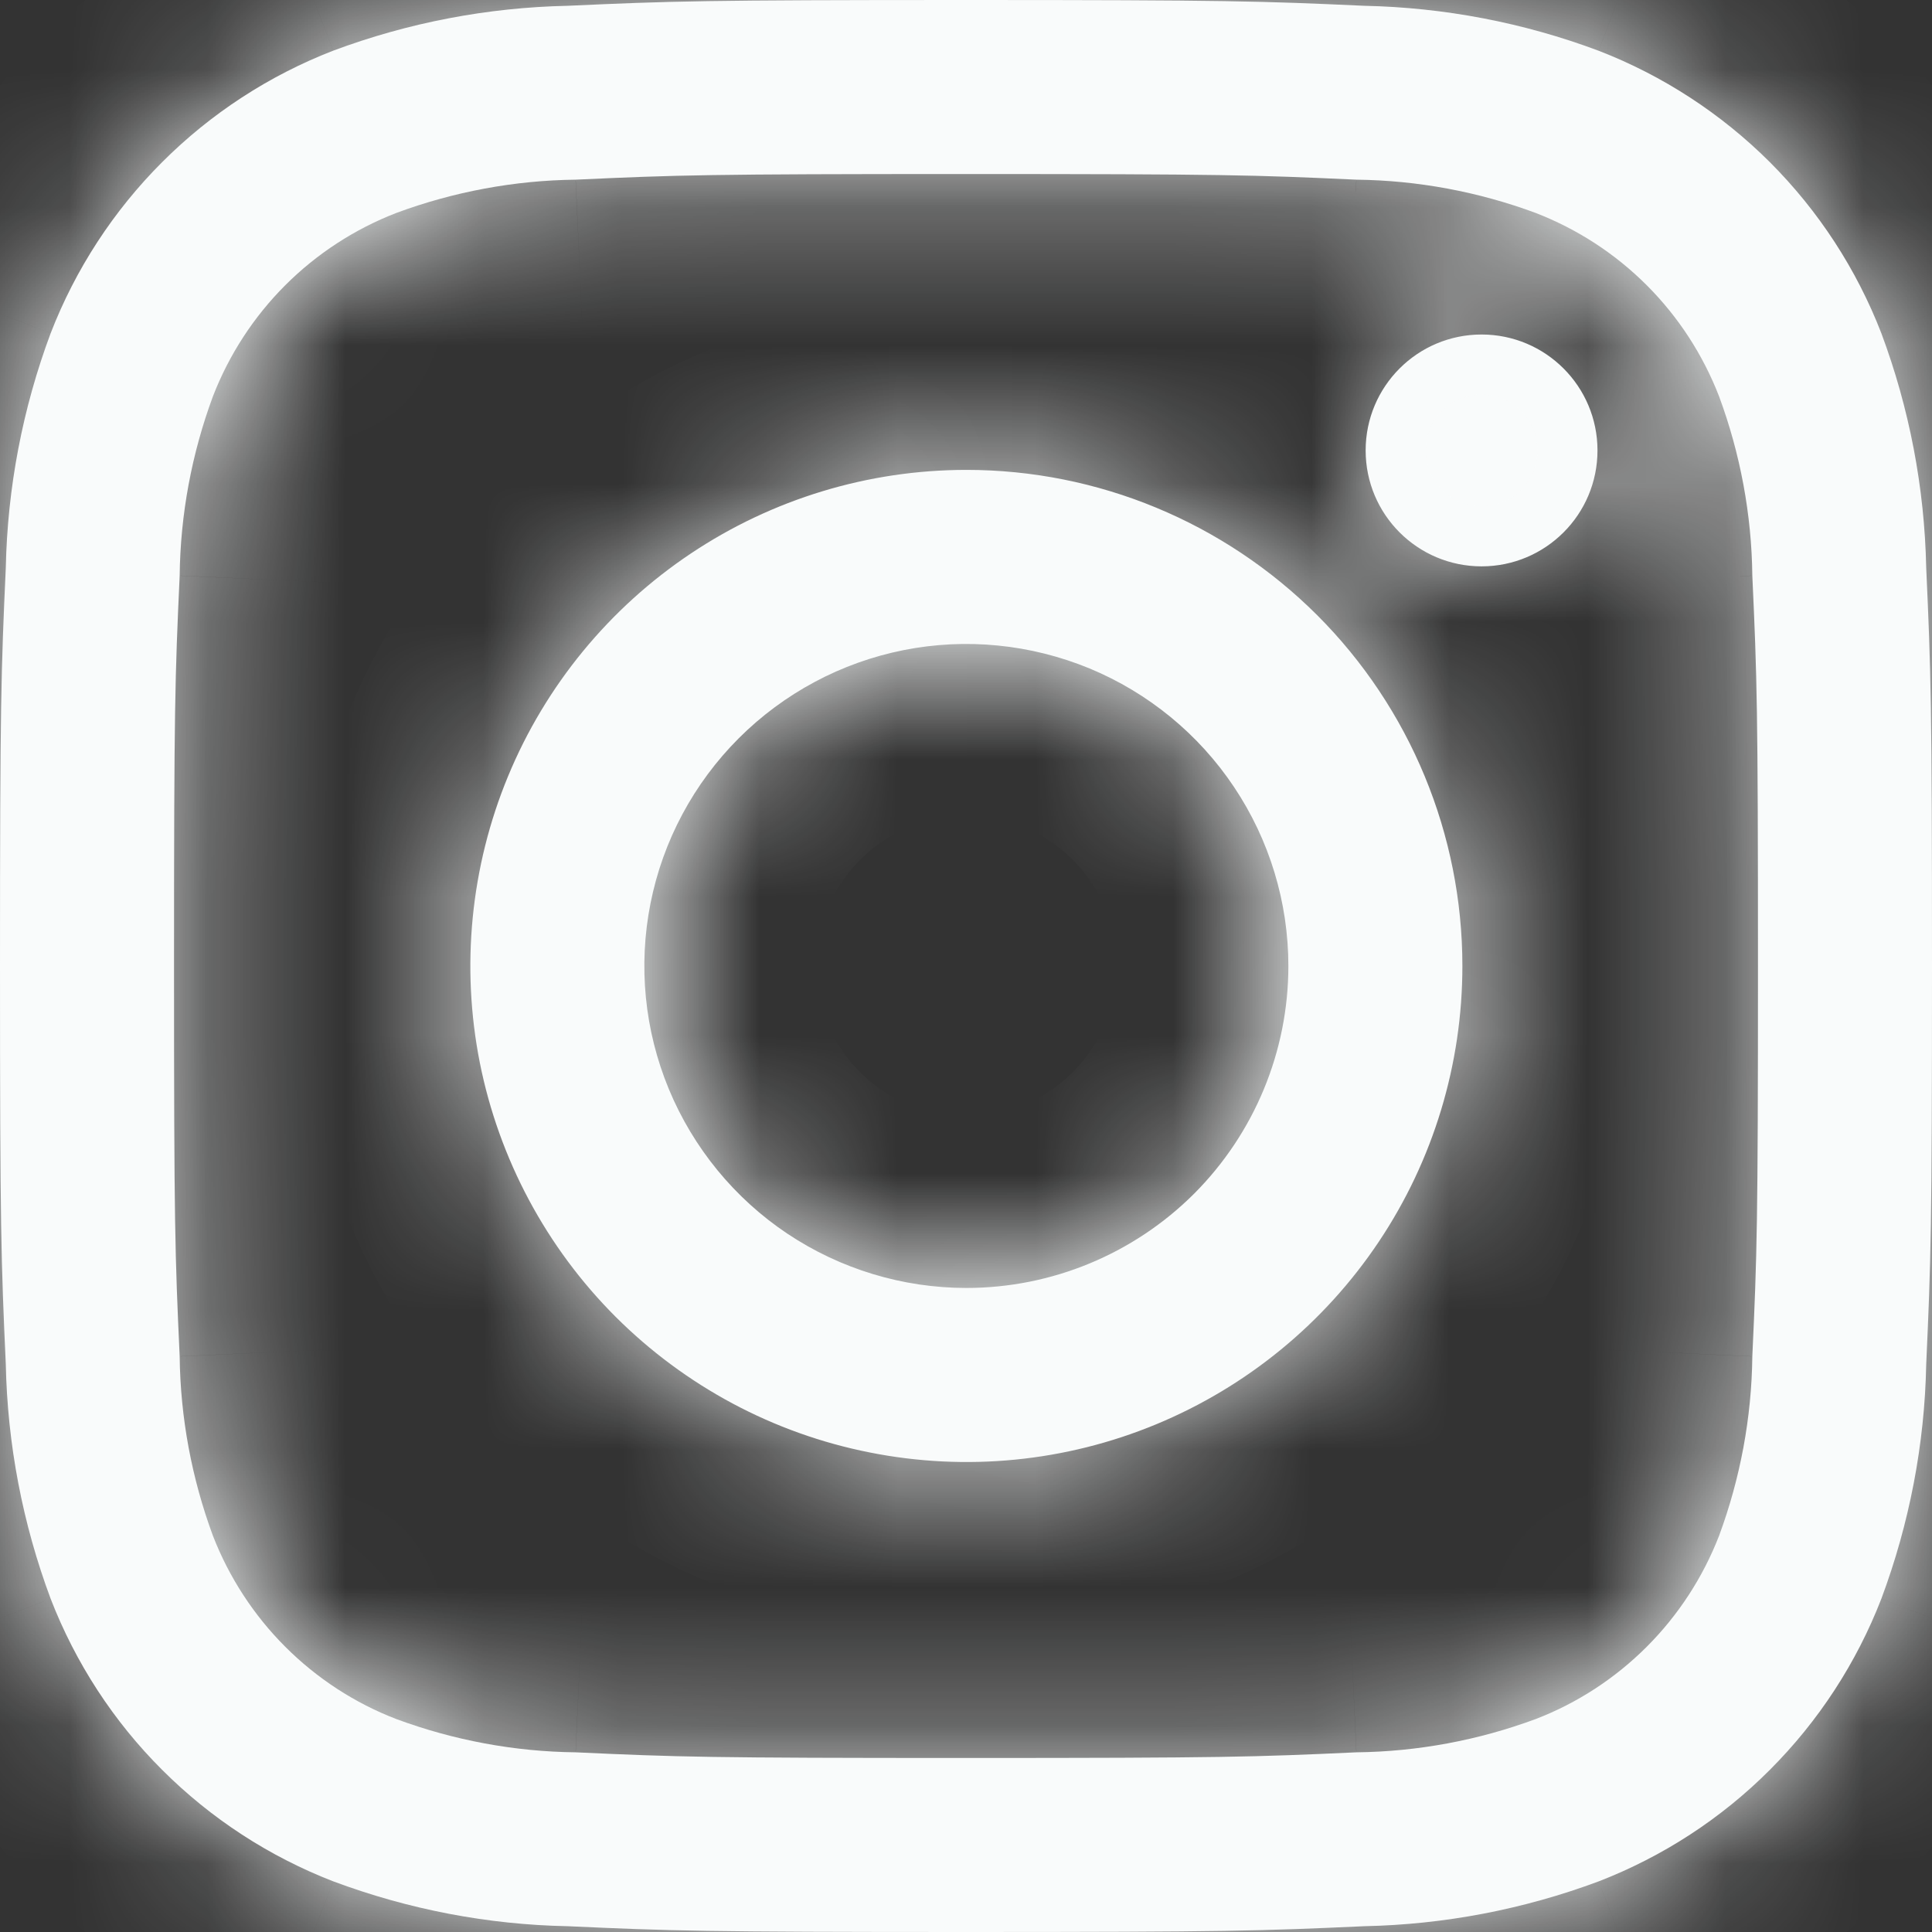 <?xml version="1.0" encoding="UTF-8"?>
<svg xmlns="http://www.w3.org/2000/svg" width="14" height="14" viewBox="0 0 14 14" fill="none">
  <rect x="0" y="0" width="14" height="14" fill="#333333" stroke="none"/>
  <mask id="path-1-inside-1_4662_928" fill="white">
    <path fill-rule="evenodd" clip-rule="evenodd" d="M9.829 1.302C9.09 1.268 8.869 1.261 7 1.261V1.261C5.131 1.261 4.91 1.268 4.171 1.302C3.728 1.307 3.288 1.389 2.872 1.543C2.57 1.66 2.296 1.838 2.067 2.067C1.838 2.296 1.66 2.57 1.543 2.872C1.389 3.288 1.307 3.728 1.302 4.171C1.268 4.91 1.261 5.131 1.261 7C1.261 8.869 1.268 9.091 1.302 9.829C1.307 10.273 1.389 10.712 1.543 11.129C1.66 11.43 1.838 11.704 2.067 11.933C2.296 12.162 2.57 12.341 2.872 12.457C3.288 12.611 3.728 12.693 4.171 12.698C4.909 12.732 5.131 12.739 7 12.739C8.869 12.739 9.091 12.732 9.829 12.698C10.273 12.693 10.712 12.611 11.128 12.457C11.43 12.341 11.704 12.162 11.933 11.933C12.162 11.704 12.34 11.43 12.457 11.129C12.611 10.712 12.693 10.273 12.698 9.829C12.732 9.091 12.739 8.869 12.739 7C12.739 5.131 12.732 4.91 12.698 4.171C12.693 3.728 12.611 3.288 12.457 2.872C12.34 2.57 12.162 2.296 11.933 2.067C11.704 1.838 11.43 1.66 11.128 1.543C10.712 1.389 10.273 1.307 9.829 1.302ZM4.114 0.042C4.861 0.008 5.099 0 7 0C8.901 0 9.139 0.008 9.886 0.042C10.466 0.054 11.041 0.164 11.585 0.368C12.05 0.548 12.472 0.823 12.825 1.175C13.178 1.528 13.453 1.95 13.633 2.415C13.836 2.959 13.946 3.533 13.958 4.114C13.992 4.861 14 5.099 14 7C14 8.901 13.992 9.139 13.958 9.886C13.947 10.466 13.836 11.041 13.633 11.585C13.453 12.05 13.178 12.472 12.825 12.825C12.473 13.178 12.05 13.453 11.585 13.633C11.041 13.836 10.467 13.946 9.886 13.958C9.139 13.992 8.901 14 7 14C5.099 14 4.861 13.992 4.114 13.958C3.533 13.947 2.959 13.836 2.415 13.633C1.95 13.453 1.528 13.178 1.175 12.825C0.822 12.473 0.547 12.05 0.367 11.585C0.164 11.041 0.054 10.467 0.042 9.886C0.008 9.139 0 8.901 0 7C0 5.099 0.008 4.861 0.042 4.114C0.054 3.533 0.164 2.959 0.367 2.415C0.547 1.95 0.822 1.528 1.175 1.175C1.528 0.822 1.95 0.547 2.415 0.367C2.959 0.164 3.533 0.054 4.114 0.042ZM10.736 4.104C11.2 4.104 11.576 3.728 11.576 3.264C11.576 2.8 11.2 2.424 10.736 2.424C10.272 2.424 9.896 2.8 9.896 3.264C9.896 3.728 10.272 4.104 10.736 4.104ZM7.003 3.405C6.292 3.405 5.597 3.616 5.006 4.011C4.415 4.406 3.954 4.967 3.682 5.624C3.41 6.281 3.339 7.004 3.477 7.701C3.616 8.398 3.958 9.039 4.461 9.542C4.964 10.044 5.604 10.387 6.302 10.525C6.999 10.664 7.722 10.593 8.378 10.321C9.035 10.049 9.597 9.588 9.992 8.997C10.387 8.406 10.597 7.711 10.597 7C10.597 6.047 10.219 5.132 9.545 4.458C8.87 3.784 7.956 3.405 7.003 3.405ZM7.003 9.333C6.541 9.333 6.09 9.196 5.706 8.94C5.323 8.684 5.024 8.319 4.847 7.893C4.67 7.466 4.624 6.997 4.714 6.545C4.804 6.092 5.027 5.676 5.353 5.35C5.679 5.024 6.095 4.801 6.548 4.711C7 4.621 7.469 4.668 7.896 4.844C8.322 5.021 8.687 5.32 8.943 5.704C9.199 6.087 9.336 6.538 9.336 7C9.336 7.619 9.09 8.212 8.653 8.65C8.215 9.087 7.622 9.333 7.003 9.333Z"></path>
  </mask>
  <path fill-rule="evenodd" clip-rule="evenodd" d="M9.829 1.302C9.09 1.268 8.869 1.261 7 1.261V1.261C5.131 1.261 4.91 1.268 4.171 1.302C3.728 1.307 3.288 1.389 2.872 1.543C2.57 1.66 2.296 1.838 2.067 2.067C1.838 2.296 1.66 2.57 1.543 2.872C1.389 3.288 1.307 3.728 1.302 4.171C1.268 4.91 1.261 5.131 1.261 7C1.261 8.869 1.268 9.091 1.302 9.829C1.307 10.273 1.389 10.712 1.543 11.129C1.66 11.43 1.838 11.704 2.067 11.933C2.296 12.162 2.57 12.341 2.872 12.457C3.288 12.611 3.728 12.693 4.171 12.698C4.909 12.732 5.131 12.739 7 12.739C8.869 12.739 9.091 12.732 9.829 12.698C10.273 12.693 10.712 12.611 11.128 12.457C11.43 12.341 11.704 12.162 11.933 11.933C12.162 11.704 12.34 11.43 12.457 11.129C12.611 10.712 12.693 10.273 12.698 9.829C12.732 9.091 12.739 8.869 12.739 7C12.739 5.131 12.732 4.91 12.698 4.171C12.693 3.728 12.611 3.288 12.457 2.872C12.34 2.57 12.162 2.296 11.933 2.067C11.704 1.838 11.43 1.66 11.128 1.543C10.712 1.389 10.273 1.307 9.829 1.302ZM4.114 0.042C4.861 0.008 5.099 0 7 0C8.901 0 9.139 0.008 9.886 0.042C10.466 0.054 11.041 0.164 11.585 0.368C12.05 0.548 12.472 0.823 12.825 1.175C13.178 1.528 13.453 1.95 13.633 2.415C13.836 2.959 13.946 3.533 13.958 4.114C13.992 4.861 14 5.099 14 7C14 8.901 13.992 9.139 13.958 9.886C13.947 10.466 13.836 11.041 13.633 11.585C13.453 12.05 13.178 12.472 12.825 12.825C12.473 13.178 12.05 13.453 11.585 13.633C11.041 13.836 10.467 13.946 9.886 13.958C9.139 13.992 8.901 14 7 14C5.099 14 4.861 13.992 4.114 13.958C3.533 13.947 2.959 13.836 2.415 13.633C1.95 13.453 1.528 13.178 1.175 12.825C0.822 12.473 0.547 12.05 0.367 11.585C0.164 11.041 0.054 10.467 0.042 9.886C0.008 9.139 0 8.901 0 7C0 5.099 0.008 4.861 0.042 4.114C0.054 3.533 0.164 2.959 0.367 2.415C0.547 1.95 0.822 1.528 1.175 1.175C1.528 0.822 1.95 0.547 2.415 0.367C2.959 0.164 3.533 0.054 4.114 0.042ZM10.736 4.104C11.2 4.104 11.576 3.728 11.576 3.264C11.576 2.8 11.2 2.424 10.736 2.424C10.272 2.424 9.896 2.8 9.896 3.264C9.896 3.728 10.272 4.104 10.736 4.104ZM7.003 3.405C6.292 3.405 5.597 3.616 5.006 4.011C4.415 4.406 3.954 4.967 3.682 5.624C3.41 6.281 3.339 7.004 3.477 7.701C3.616 8.398 3.958 9.039 4.461 9.542C4.964 10.044 5.604 10.387 6.302 10.525C6.999 10.664 7.722 10.593 8.378 10.321C9.035 10.049 9.597 9.588 9.992 8.997C10.387 8.406 10.597 7.711 10.597 7C10.597 6.047 10.219 5.132 9.545 4.458C8.87 3.784 7.956 3.405 7.003 3.405ZM7.003 9.333C6.541 9.333 6.09 9.196 5.706 8.94C5.323 8.684 5.024 8.319 4.847 7.893C4.67 7.466 4.624 6.997 4.714 6.545C4.804 6.092 5.027 5.676 5.353 5.35C5.679 5.024 6.095 4.801 6.548 4.711C7 4.621 7.469 4.668 7.896 4.844C8.322 5.021 8.687 5.32 8.943 5.704C9.199 6.087 9.336 6.538 9.336 7C9.336 7.619 9.09 8.212 8.653 8.65C8.215 9.087 7.622 9.333 7.003 9.333Z" fill="#F9FBFB"></path>
  <path d="M7 1.261H5.756V2.506H7V1.261ZM9.829 1.302L9.772 2.545L9.793 2.546L9.814 2.546L9.829 1.302ZM7 1.261H8.244V0.017H7V1.261ZM4.171 1.302L4.186 2.546L4.207 2.546L4.228 2.545L4.171 1.302ZM2.872 1.543L2.439 0.376L2.431 0.379L2.424 0.382L2.872 1.543ZM1.543 2.872L0.382 2.424L0.379 2.431L0.376 2.439L1.543 2.872ZM1.302 4.171L2.545 4.228L2.546 4.207L2.546 4.186L1.302 4.171ZM1.302 9.829L2.546 9.814L2.546 9.793L2.545 9.772L1.302 9.829ZM1.543 11.129L0.376 11.561L0.379 11.569L0.382 11.576L1.543 11.129ZM2.067 11.933L2.947 11.053L2.947 11.053L2.067 11.933ZM2.872 12.457L2.424 13.618L2.431 13.621L2.439 13.624L2.872 12.457ZM4.171 12.698L4.228 11.455L4.207 11.454L4.186 11.454L4.171 12.698ZM9.829 12.698L9.814 11.454L9.793 11.454L9.772 11.455L9.829 12.698ZM11.128 12.457L11.561 13.624L11.569 13.621L11.576 13.618L11.128 12.457ZM12.457 11.129L13.618 11.576L13.621 11.569L13.624 11.561L12.457 11.129ZM12.698 9.829L11.455 9.772L11.454 9.793L11.454 9.814L12.698 9.829ZM12.698 4.171L11.454 4.186L11.454 4.207L11.455 4.228L12.698 4.171ZM12.457 2.872L13.624 2.439L13.621 2.431L13.618 2.424L12.457 2.872ZM11.933 2.067L12.813 1.187L12.813 1.187L11.933 2.067ZM11.128 1.543L11.576 0.382L11.569 0.379L11.561 0.376L11.128 1.543ZM4.114 0.042L4.139 1.286L4.155 1.286L4.171 1.285L4.114 0.042ZM9.886 0.042L9.829 1.286L9.845 1.286L9.861 1.287L9.886 0.042ZM11.585 0.368L12.034 -0.793L12.021 -0.798L11.585 0.368ZM12.825 1.175L13.705 0.295L13.705 0.295L12.825 1.175ZM13.633 2.415L14.798 1.978L14.793 1.966L13.633 2.415ZM13.958 4.114L12.714 4.139L12.714 4.155L12.715 4.171L13.958 4.114ZM13.958 9.886L12.715 9.83L12.714 9.845L12.714 9.861L13.958 9.886ZM13.633 11.585L14.793 12.034L14.798 12.021L13.633 11.585ZM11.585 13.633L12.022 14.798L12.034 14.793L11.585 13.633ZM9.886 13.958L9.861 12.714L9.845 12.714L9.829 12.715L9.886 13.958ZM4.114 13.958L4.17 12.715L4.155 12.714L4.139 12.714L4.114 13.958ZM2.415 13.633L1.966 14.793L1.978 14.798L2.415 13.633ZM1.175 12.825L2.055 11.945L2.055 11.945L1.175 12.825ZM0.367 11.585L-0.798 12.022L-0.793 12.034L0.367 11.585ZM0.042 9.886L1.286 9.861L1.286 9.845L1.285 9.829L0.042 9.886ZM0.042 4.114L1.285 4.171L1.286 4.155L1.286 4.139L0.042 4.114ZM0.367 2.415L-0.793 1.966L-0.798 1.978L0.367 2.415ZM1.175 1.175L2.055 2.055L2.055 2.055L1.175 1.175ZM2.415 0.367L1.978 -0.798L1.966 -0.793L2.415 0.367ZM5.006 4.011L4.314 2.976L4.314 2.976L5.006 4.011ZM4.461 9.542L3.581 10.422L3.581 10.422L4.461 9.542ZM6.302 10.525L6.059 11.746L6.059 11.746L6.302 10.525ZM8.378 10.321L7.902 9.171L7.902 9.171L8.378 10.321ZM9.992 8.997L11.026 9.688L11.026 9.688L9.992 8.997ZM9.545 4.458L10.425 3.578V3.578L9.545 4.458ZM5.706 8.94L6.398 7.905L6.398 7.905L5.706 8.94ZM7.896 4.844L8.372 3.694L8.372 3.694L7.896 4.844ZM8.943 5.704L9.978 5.012L9.978 5.012L8.943 5.704ZM7 2.506C8.864 2.506 9.063 2.513 9.772 2.545L9.885 0.059C9.118 0.024 8.874 0.017 7 0.017V2.506ZM5.756 1.261V1.261H8.244V1.261H5.756ZM4.228 2.545C4.937 2.513 5.136 2.506 7 2.506V0.017C5.126 0.017 4.882 0.024 4.115 0.059L4.228 2.545ZM3.304 2.71C3.586 2.605 3.885 2.55 4.186 2.546L4.157 0.058C3.57 0.065 2.989 0.172 2.439 0.376L3.304 2.71ZM2.947 2.947C3.053 2.841 3.18 2.758 3.32 2.704L2.424 0.382C1.96 0.561 1.538 0.835 1.187 1.187L2.947 2.947ZM2.704 3.32C2.758 3.18 2.841 3.053 2.947 2.947L1.187 1.187C0.835 1.538 0.561 1.96 0.382 2.424L2.704 3.32ZM2.546 4.186C2.55 3.885 2.605 3.587 2.71 3.304L0.376 2.439C0.172 2.989 0.065 3.57 0.058 4.157L2.546 4.186ZM2.506 7C2.506 5.136 2.513 4.937 2.545 4.228L0.059 4.115C0.024 4.882 0.017 5.126 0.017 7H2.506ZM2.545 9.772C2.513 9.063 2.506 8.864 2.506 7H0.017C0.017 8.875 0.024 9.118 0.059 9.885L2.545 9.772ZM2.71 10.696C2.605 10.414 2.55 10.115 2.546 9.814L0.058 9.843C0.065 10.43 0.172 11.011 0.376 11.561L2.71 10.696ZM2.947 11.053C2.841 10.947 2.758 10.82 2.704 10.681L0.382 11.576C0.561 12.04 0.835 12.462 1.187 12.813L2.947 11.053ZM3.32 11.296C3.18 11.242 3.053 11.159 2.947 11.053L1.187 12.813C1.538 13.165 1.96 13.439 2.424 13.618L3.32 11.296ZM4.186 11.454C3.885 11.45 3.586 11.395 3.304 11.29L2.439 13.624C2.989 13.828 3.57 13.935 4.157 13.942L4.186 11.454ZM7 11.494C5.136 11.494 4.937 11.487 4.228 11.455L4.115 13.941C4.882 13.976 5.125 13.983 7 13.983V11.494ZM9.772 11.455C9.063 11.487 8.864 11.494 7 11.494V13.983C8.875 13.983 9.118 13.976 9.885 13.941L9.772 11.455ZM10.696 11.29C10.414 11.395 10.115 11.45 9.814 11.454L9.843 13.942C10.43 13.935 11.011 13.828 11.561 13.624L10.696 11.29ZM11.053 11.053C10.947 11.159 10.82 11.242 10.68 11.296L11.576 13.618C12.04 13.439 12.462 13.165 12.813 12.813L11.053 11.053ZM11.296 10.681C11.242 10.82 11.159 10.947 11.053 11.053L12.813 12.813C13.165 12.462 13.439 12.04 13.618 11.576L11.296 10.681ZM11.454 9.814C11.45 10.115 11.395 10.414 11.29 10.696L13.624 11.561C13.828 11.011 13.935 10.43 13.942 9.843L11.454 9.814ZM11.494 7C11.494 8.864 11.487 9.063 11.455 9.772L13.941 9.885C13.976 9.118 13.983 8.874 13.983 7H11.494ZM11.455 4.228C11.487 4.938 11.494 5.136 11.494 7H13.983C13.983 5.126 13.976 4.882 13.941 4.115L11.455 4.228ZM11.29 3.304C11.395 3.587 11.45 3.885 11.454 4.186L13.942 4.157C13.935 3.57 13.828 2.989 13.624 2.439L11.29 3.304ZM11.053 2.947C11.159 3.053 11.242 3.18 11.296 3.32L13.618 2.424C13.439 1.96 13.165 1.538 12.813 1.187L11.053 2.947ZM10.68 2.704C10.82 2.758 10.947 2.841 11.053 2.947L12.813 1.187C12.462 0.835 12.04 0.561 11.576 0.382L10.68 2.704ZM9.814 2.546C10.115 2.55 10.414 2.605 10.696 2.71L11.561 0.376C11.011 0.172 10.43 0.065 9.843 0.058L9.814 2.546ZM7 -1.244C5.093 -1.244 4.832 -1.236 4.057 -1.201L4.171 1.285C4.889 1.252 5.105 1.244 7 1.244V-1.244ZM9.943 -1.201C9.168 -1.236 8.907 -1.244 7 -1.244V1.244C8.895 1.244 9.111 1.252 9.829 1.286L9.943 -1.201ZM12.021 -0.798C11.346 -1.051 10.632 -1.187 9.911 -1.202L9.861 1.287C10.301 1.295 10.736 1.379 11.149 1.533L12.021 -0.798ZM13.705 0.295C13.23 -0.18 12.661 -0.551 12.034 -0.793L11.136 1.528C11.44 1.646 11.715 1.825 11.945 2.055L13.705 0.295ZM14.793 1.966C14.551 1.339 14.18 0.77 13.705 0.295L11.945 2.055C12.175 2.285 12.354 2.561 12.472 2.864L14.793 1.966ZM15.202 4.089C15.188 3.368 15.051 2.654 14.798 1.978L12.467 2.852C12.621 3.264 12.705 3.699 12.714 4.139L15.202 4.089ZM15.244 7C15.244 5.093 15.236 4.832 15.201 4.057L12.715 4.171C12.748 4.889 12.756 5.105 12.756 7H15.244ZM15.201 9.942C15.236 9.168 15.244 8.907 15.244 7H12.756C12.756 8.895 12.748 9.111 12.715 9.83L15.201 9.942ZM14.798 12.021C15.051 11.346 15.188 10.632 15.202 9.911L12.714 9.861C12.705 10.301 12.622 10.736 12.467 11.149L14.798 12.021ZM13.705 13.705C14.18 13.23 14.551 12.661 14.793 12.034L12.472 11.136C12.355 11.44 12.175 11.715 11.945 11.945L13.705 13.705ZM12.034 14.793C12.661 14.551 13.23 14.18 13.705 13.705L11.945 11.945C11.715 12.175 11.44 12.354 11.136 12.472L12.034 14.793ZM9.911 15.202C10.632 15.188 11.346 15.051 12.022 14.798L11.149 12.467C10.737 12.621 10.301 12.705 9.861 12.714L9.911 15.202ZM7 15.244C8.907 15.244 9.168 15.236 9.943 15.201L9.829 12.715C9.111 12.748 8.895 12.756 7 12.756V15.244ZM4.058 15.201C4.832 15.236 5.093 15.244 7 15.244V12.756C5.105 12.756 4.889 12.748 4.17 12.715L4.058 15.201ZM1.978 14.798C2.654 15.051 3.368 15.188 4.089 15.202L4.139 12.714C3.699 12.705 3.264 12.622 2.852 12.467L1.978 14.798ZM0.295 13.705C0.77 14.18 1.339 14.551 1.966 14.793L2.864 12.472C2.56 12.355 2.285 12.175 2.055 11.945L0.295 13.705ZM-0.793 12.034C-0.551 12.661 -0.18 13.23 0.295 13.705L2.055 11.945C1.825 11.715 1.645 11.44 1.528 11.136L-0.793 12.034ZM-1.202 9.911C-1.188 10.632 -1.051 11.346 -0.798 12.022L1.533 11.149C1.379 10.737 1.295 10.301 1.286 9.861L-1.202 9.911ZM-1.244 7C-1.244 8.907 -1.236 9.168 -1.201 9.943L1.285 9.829C1.252 9.111 1.244 8.895 1.244 7H-1.244ZM-1.201 4.057C-1.236 4.832 -1.244 5.093 -1.244 7H1.244C1.244 5.105 1.252 4.889 1.285 4.171L-1.201 4.057ZM-0.798 1.978C-1.051 2.654 -1.188 3.368 -1.202 4.089L1.286 4.139C1.295 3.699 1.378 3.264 1.533 2.852L-0.798 1.978ZM0.295 0.295C-0.18 0.77 -0.551 1.339 -0.793 1.966L1.528 2.864C1.645 2.56 1.825 2.285 2.055 2.055L0.295 0.295ZM1.966 -0.793C1.339 -0.551 0.77 -0.18 0.295 0.295L2.055 2.055C2.285 1.825 2.56 1.645 2.864 1.528L1.966 -0.793ZM4.089 -1.202C3.368 -1.188 2.654 -1.051 1.978 -0.798L2.852 1.533C3.264 1.379 3.699 1.295 4.139 1.286L4.089 -1.202ZM10.332 3.264C10.332 3.04 10.513 2.859 10.736 2.859V5.348C11.887 5.348 12.821 4.415 12.821 3.264H10.332ZM10.736 3.668C10.513 3.668 10.332 3.487 10.332 3.264H12.821C12.821 2.112 11.887 1.179 10.736 1.179V3.668ZM11.141 3.264C11.141 3.487 10.96 3.668 10.736 3.668V1.179C9.585 1.179 8.652 2.112 8.652 3.264H11.141ZM10.736 2.859C10.96 2.859 11.141 3.04 11.141 3.264H8.652C8.652 4.415 9.585 5.348 10.736 5.348V2.859ZM5.697 5.046C6.084 4.788 6.538 4.65 7.003 4.65V2.161C6.046 2.161 5.11 2.445 4.314 2.976L5.697 5.046ZM4.832 6.101C5.009 5.671 5.311 5.304 5.697 5.046L4.314 2.976C3.519 3.508 2.898 4.264 2.532 5.148L4.832 6.101ZM4.698 7.458C4.607 7.003 4.654 6.53 4.832 6.101L2.532 5.148C2.166 6.032 2.07 7.005 2.257 7.944L4.698 7.458ZM5.341 8.662C5.012 8.333 4.788 7.914 4.698 7.458L2.257 7.944C2.443 8.883 2.904 9.745 3.581 10.422L5.341 8.662ZM6.544 9.305C6.088 9.214 5.67 8.99 5.341 8.662L3.581 10.422C4.258 11.098 5.12 11.559 6.059 11.746L6.544 9.305ZM7.902 9.171C7.473 9.349 7 9.396 6.544 9.305L6.059 11.746C6.997 11.933 7.97 11.837 8.855 11.471L7.902 9.171ZM8.957 8.306C8.699 8.692 8.332 8.993 7.902 9.171L8.855 11.471C9.739 11.104 10.495 10.484 11.026 9.688L8.957 8.306ZM9.353 7C9.353 7.465 9.215 7.919 8.957 8.306L11.026 9.688C11.558 8.893 11.842 7.957 11.842 7H9.353ZM8.665 5.338C9.105 5.779 9.353 6.377 9.353 7H11.842C11.842 5.716 11.332 4.486 10.425 3.578L8.665 5.338ZM7.003 4.65C7.626 4.65 8.224 4.897 8.665 5.338L10.425 3.578C9.517 2.671 8.286 2.161 7.003 2.161V4.65ZM5.015 9.975C5.603 10.368 6.295 10.578 7.003 10.578V8.089C6.787 8.089 6.577 8.025 6.398 7.905L5.015 9.975ZM3.697 8.369C3.968 9.023 4.427 9.582 5.015 9.975L6.398 7.905C6.219 7.786 6.079 7.616 5.997 7.417L3.697 8.369ZM3.494 6.302C3.356 6.996 3.427 7.715 3.697 8.369L5.997 7.417C5.914 7.218 5.893 6.999 5.935 6.787L3.494 6.302ZM4.473 4.47C3.973 4.97 3.632 5.608 3.494 6.302L5.935 6.787C5.977 6.576 6.081 6.382 6.233 6.23L4.473 4.47ZM6.305 3.491C5.611 3.629 4.973 3.97 4.473 4.47L6.233 6.23C6.385 6.078 6.579 5.974 6.79 5.932L6.305 3.491ZM8.372 3.694C7.718 3.424 6.999 3.353 6.305 3.491L6.79 5.932C7.002 5.89 7.221 5.911 7.42 5.994L8.372 3.694ZM9.978 5.012C9.585 4.424 9.026 3.965 8.372 3.694L7.42 5.994C7.618 6.076 7.789 6.216 7.908 6.395L9.978 5.012ZM10.581 7C10.581 6.292 10.371 5.601 9.978 5.012L7.908 6.395C8.028 6.574 8.092 6.785 8.092 7H10.581ZM9.533 9.53C10.204 8.859 10.581 7.949 10.581 7H8.092C8.092 7.289 7.977 7.566 7.773 7.77L9.533 9.53ZM7.003 10.578C7.952 10.578 8.862 10.201 9.533 9.53L7.773 7.77C7.569 7.974 7.292 8.089 7.003 8.089V10.578Z" fill="#F9FBFB" mask="url(#path-1-inside-1_4662_928)"></path>
</svg>

